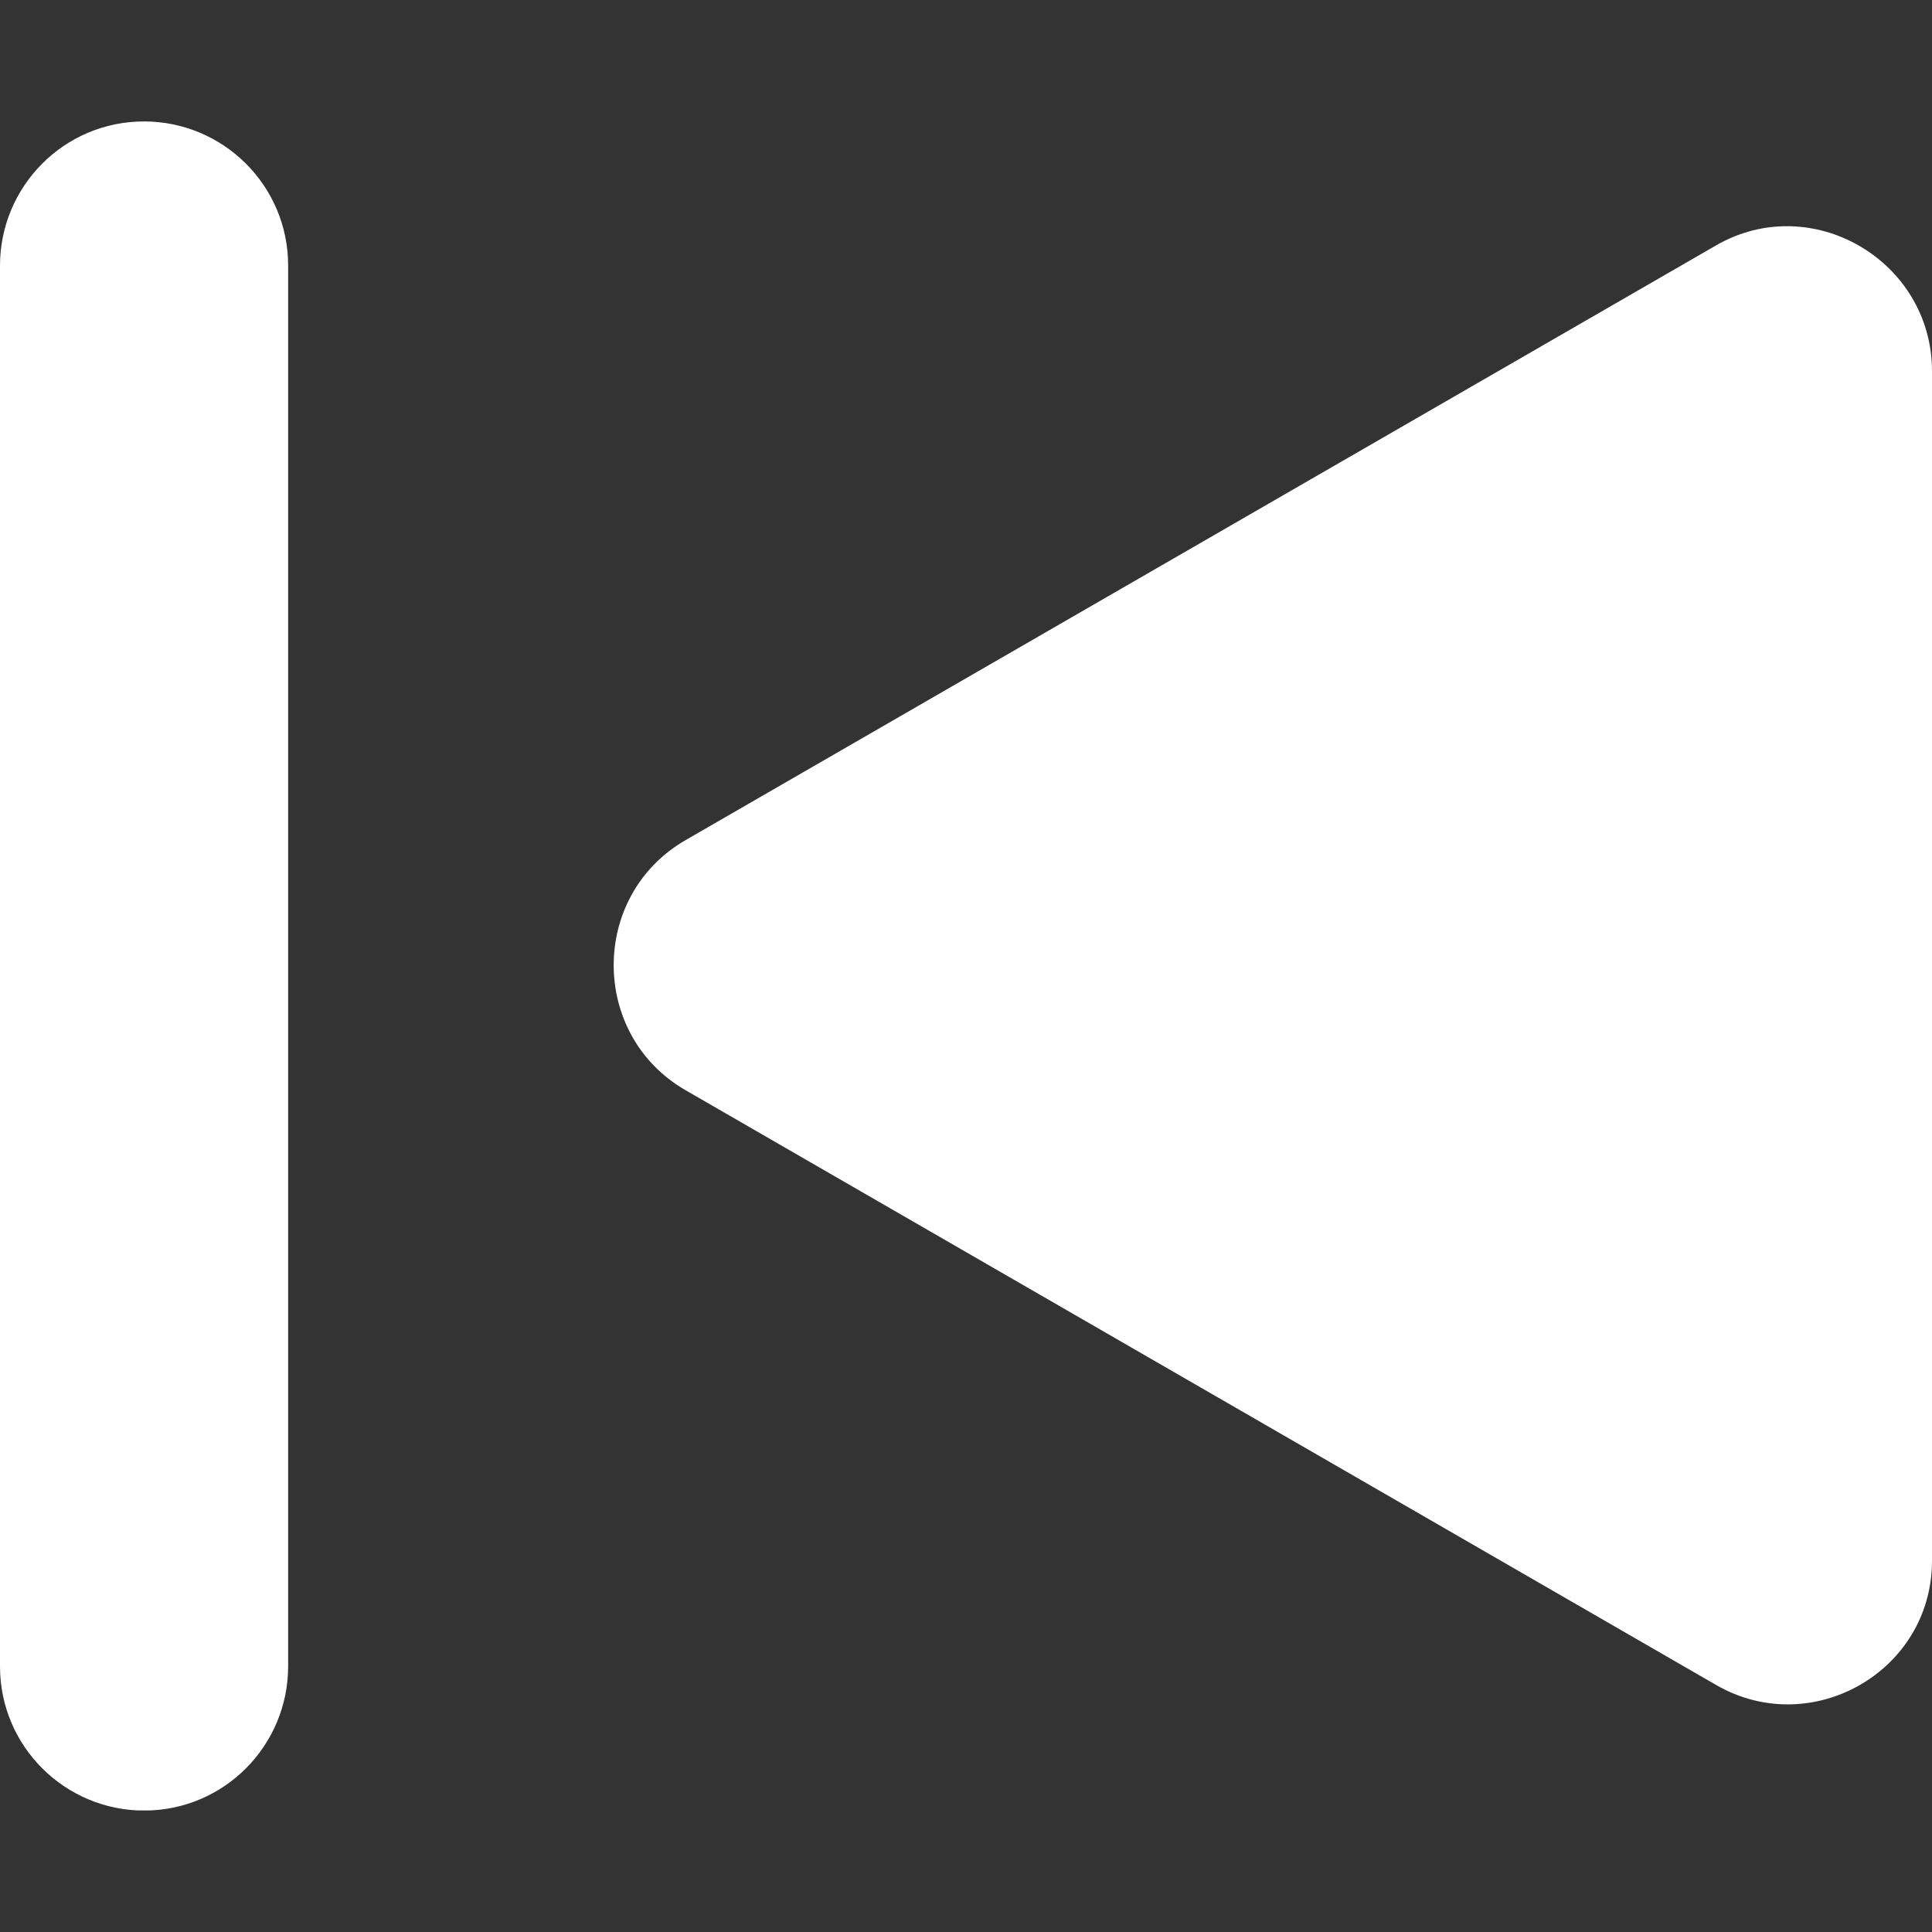 <svg width="14" height="14" viewBox="0 0 14 14" fill="none" xmlns="http://www.w3.org/2000/svg">
    <rect x="0" y="0" width="14" height="14" fill="#333333" stroke="none"/>
    <g clip-path="url(#clip0_357_97)">
        <path d="M12.434 1.779L4.966 6.089C4.274 6.49 4.274 7.498 4.966 7.899L12.434 12.209C13.126 12.61 14 12.112 14 11.31V2.69C14 1.888 13.126 1.378 12.434 1.779Z" fill="white"/>
        <path d="M1.044 13.12C0.474 13.12 -2.40803e-05 12.658 -2.40803e-05 12.075V1.925C-2.40803e-05 1.354 0.461 0.88 1.044 0.88C1.615 0.88 2.088 1.342 2.088 1.925V12.075C2.088 12.646 1.627 13.12 1.044 13.12Z" fill="white"/>
    </g>
    <defs>
        <clipPath id="clip0_357_97">
            <rect width="14" height="12.239" fill="white" transform="matrix(-1 0 0 1 14 0.88)"/>
        </clipPath>
    </defs>
</svg>
